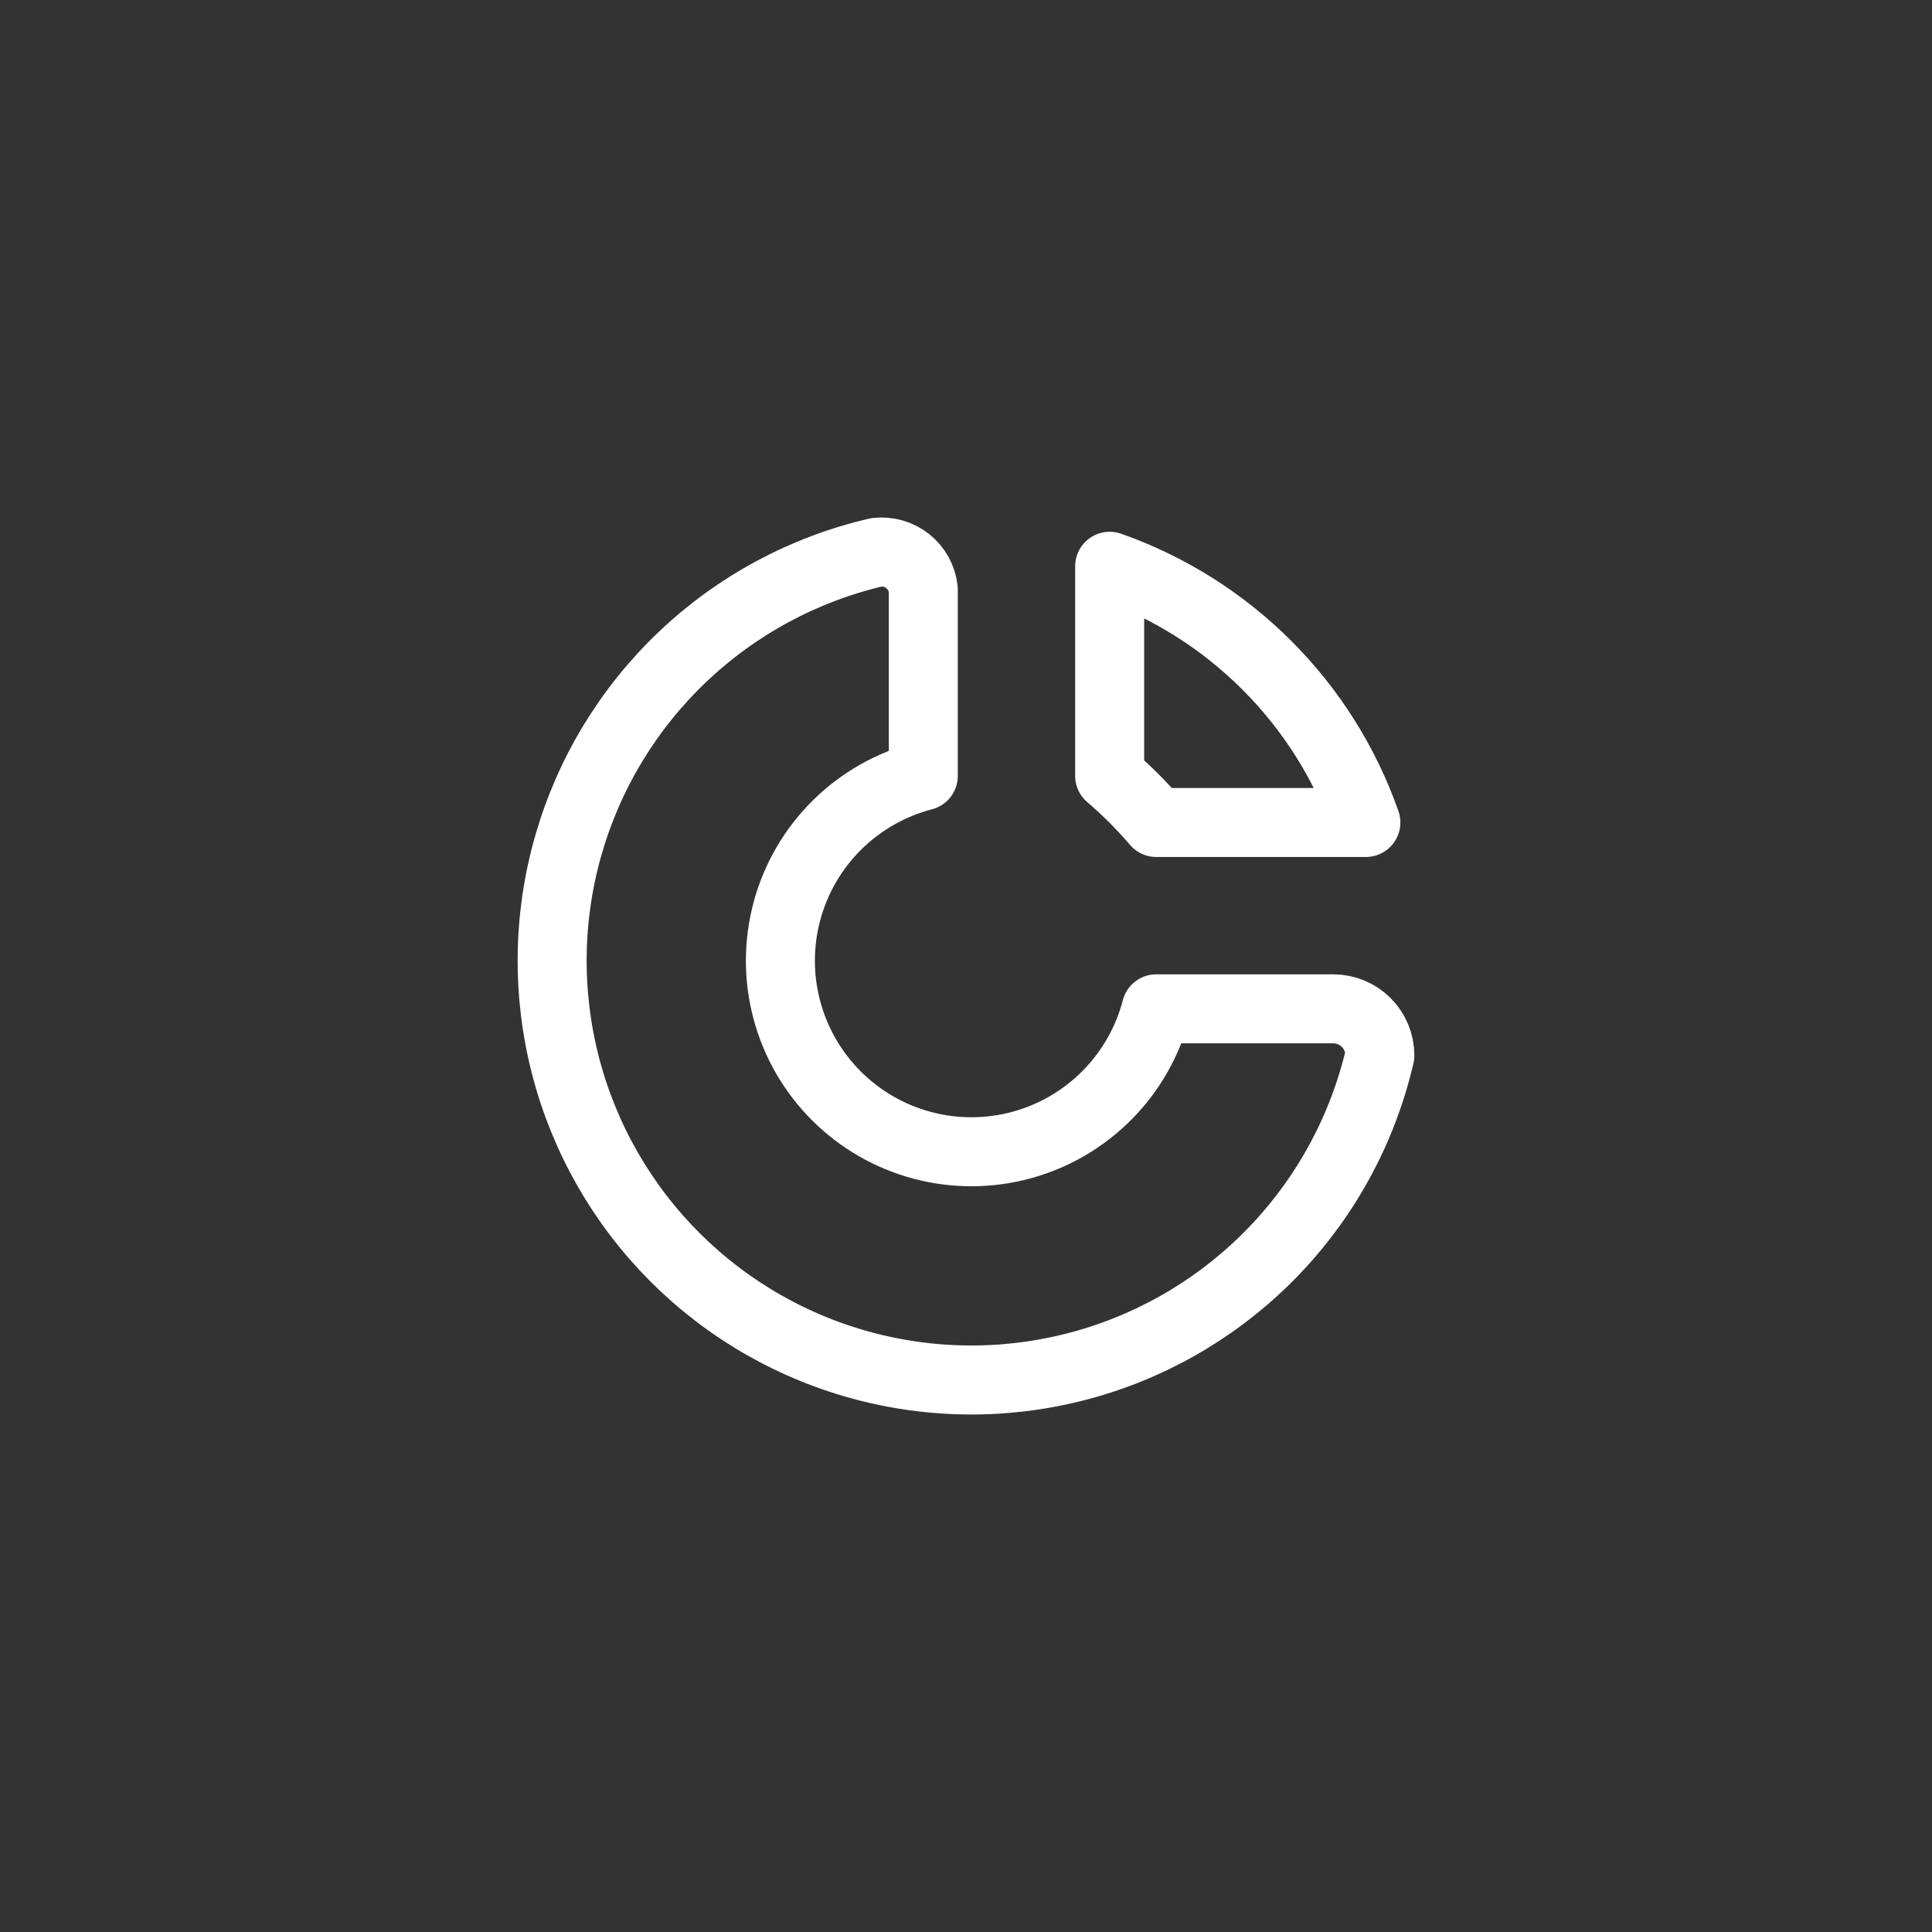 <?xml version="1.0" encoding="UTF-8"?>
<svg xmlns="http://www.w3.org/2000/svg" width="70" height="70" viewBox="0 0 70 70" fill="none">
  <rect x="0" y="0" width="70" height="70" fill="#333333" stroke="none"/>
  <path d="M31.766 20.01C29.125 20.622 26.697 21.93 24.732 23.797C22.767 25.664 21.338 28.023 20.592 30.628C19.846 33.234 19.811 35.992 20.49 38.616C21.169 41.24 22.538 43.634 24.454 45.551C26.371 47.467 28.765 48.836 31.389 49.515C34.013 50.194 36.771 50.159 39.377 49.413C41.983 48.667 44.341 47.238 46.208 45.273C48.075 43.309 49.383 40.88 49.995 38.24C49.995 37.792 49.817 37.363 49.501 37.046C49.184 36.73 48.755 36.552 48.307 36.552H41.893C41.586 37.732 40.973 38.809 40.116 39.676C39.258 40.543 38.188 41.168 37.011 41.488C35.835 41.808 34.595 41.811 33.417 41.498C32.238 41.184 31.164 40.565 30.302 39.703C29.44 38.841 28.821 37.767 28.508 36.589C28.194 35.41 28.198 34.17 28.517 32.994C28.837 31.818 29.462 30.747 30.329 29.889C31.196 29.032 32.274 28.419 33.453 28.112V21.361C33.432 21.161 33.372 20.967 33.276 20.79C33.179 20.614 33.049 20.459 32.892 20.333C32.735 20.207 32.554 20.114 32.361 20.059C32.168 20.003 31.965 19.987 31.766 20.01Z" stroke="white" stroke-width="2.5" stroke-linecap="round" stroke-linejoin="round"></path>
  <path d="M40.205 20.517C42.348 21.271 44.295 22.497 45.901 24.104C47.508 25.71 48.734 27.657 49.488 29.8H41.893C41.375 29.194 40.811 28.63 40.205 28.112V20.517Z" stroke="white" stroke-width="2.5" stroke-linecap="round" stroke-linejoin="round"></path>
</svg>
